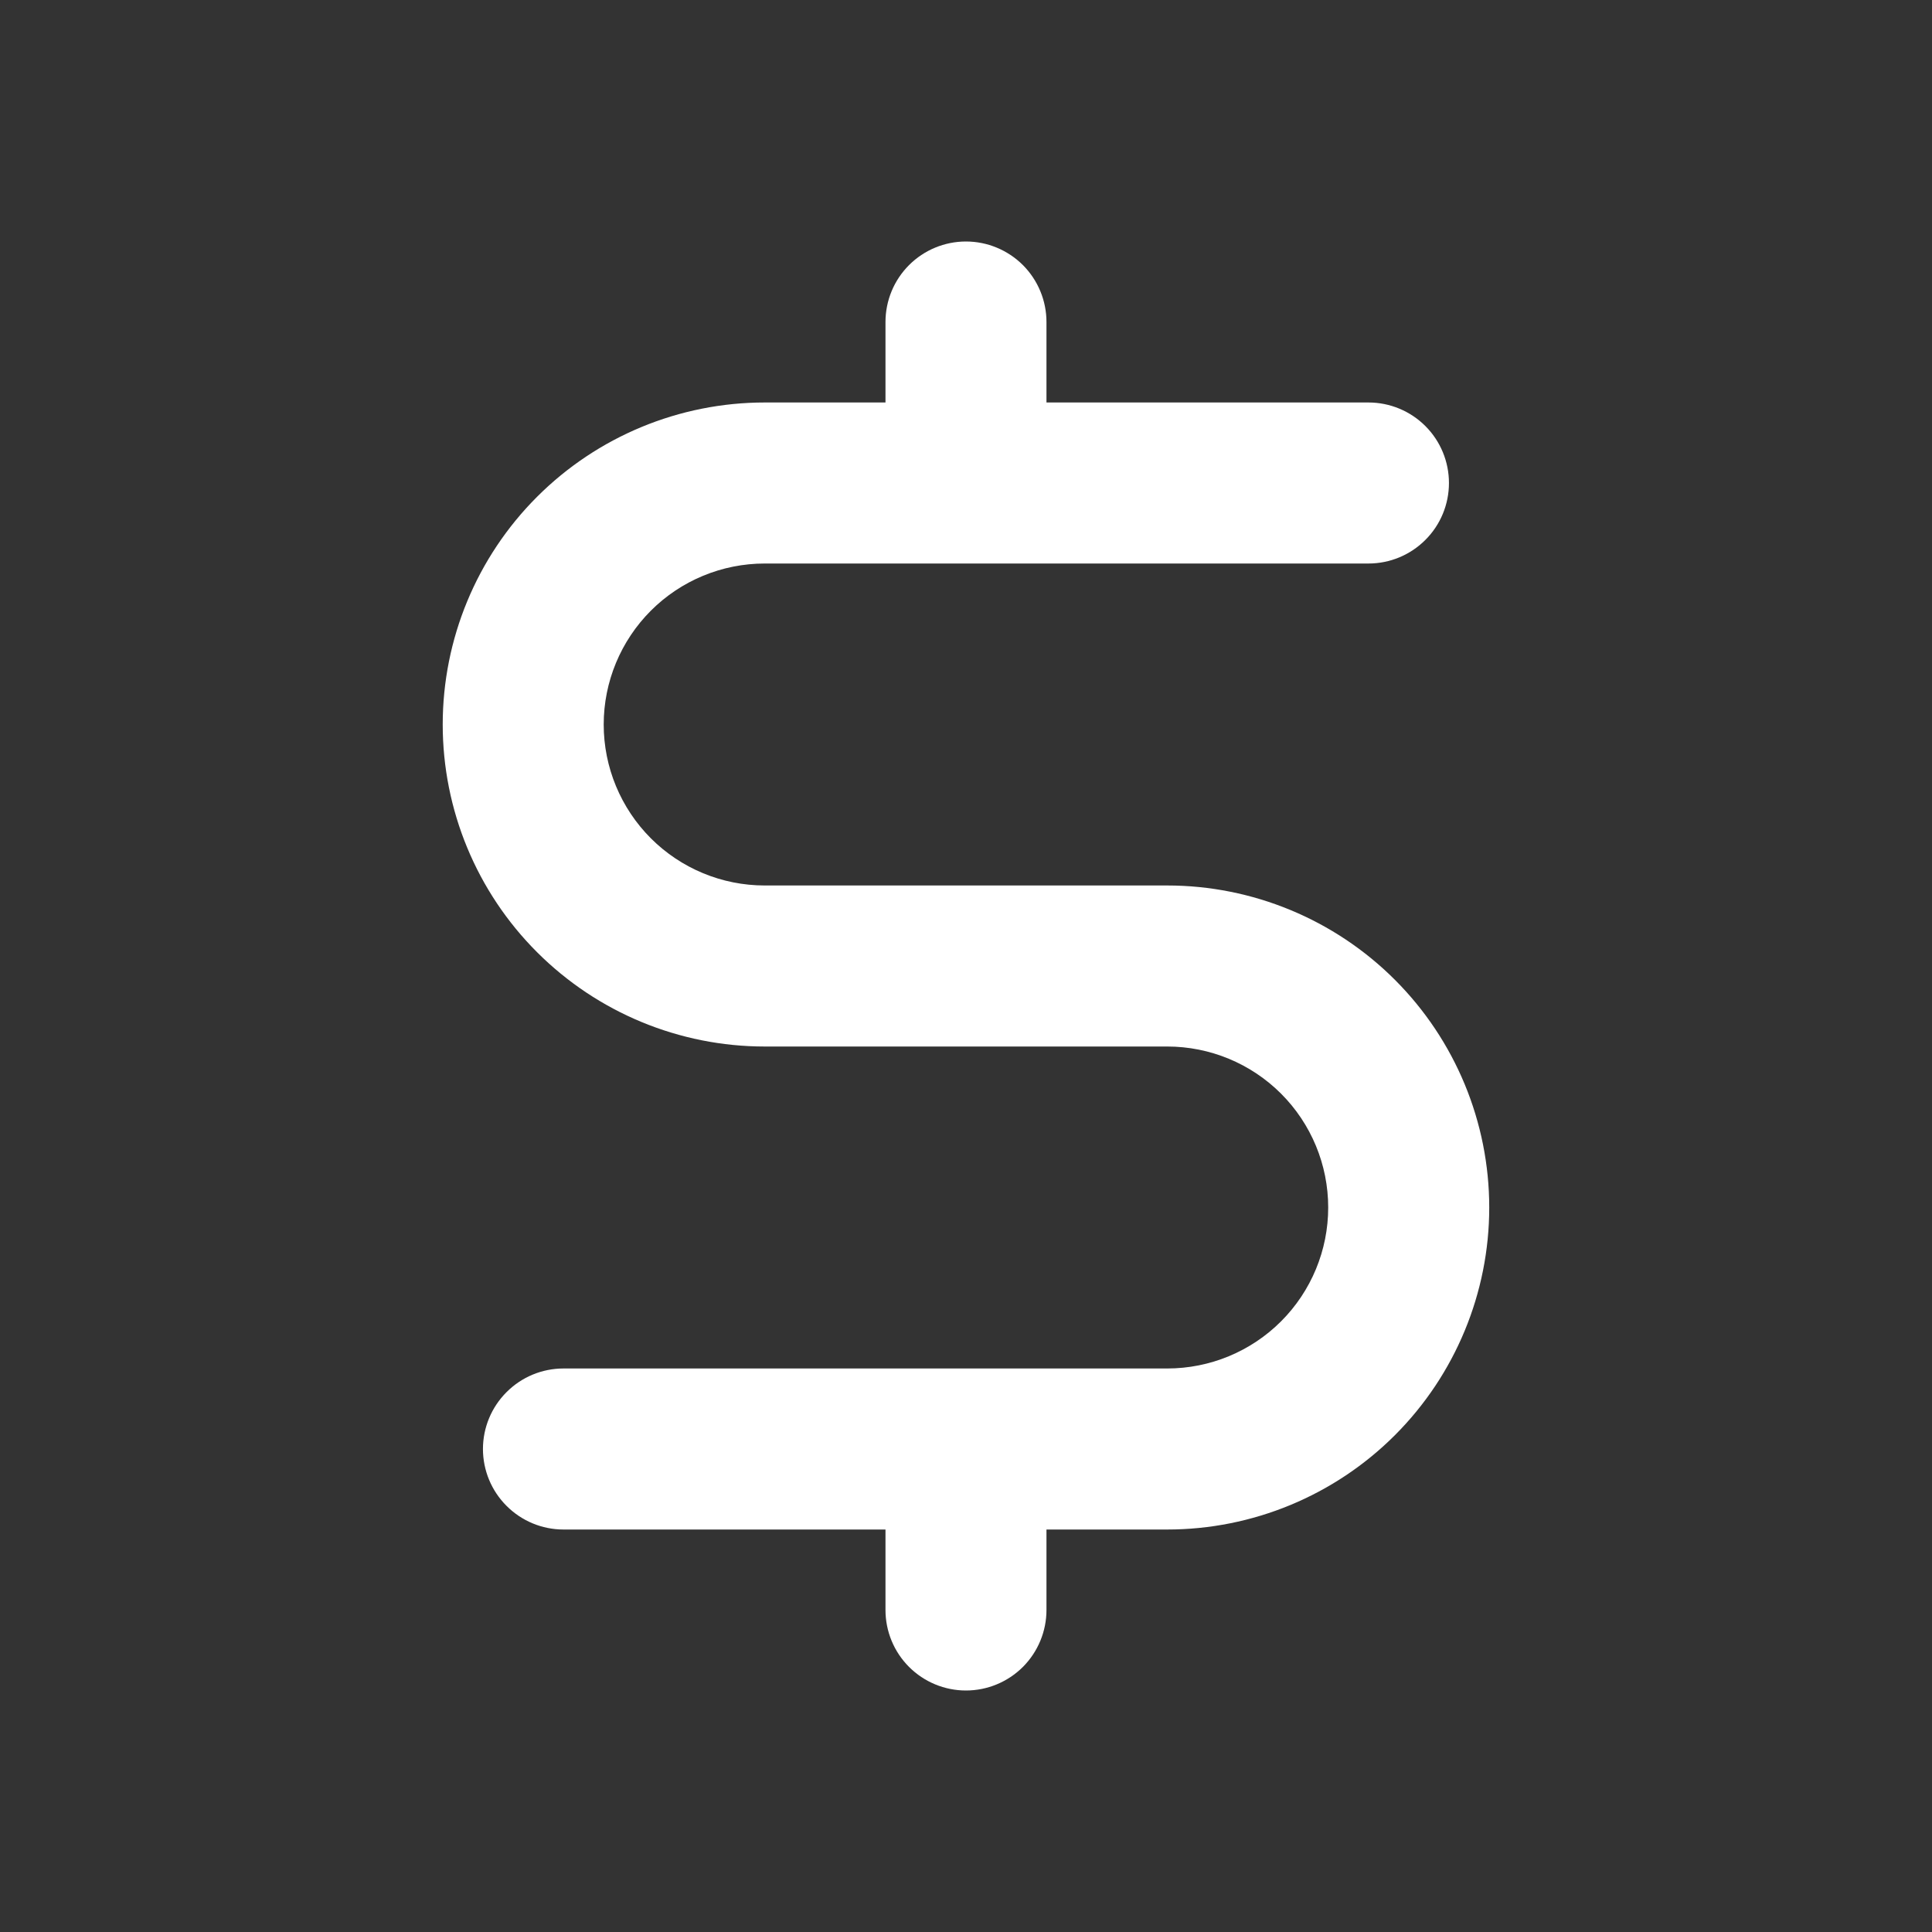 <svg xmlns="http://www.w3.org/2000/svg" width="40" height="40" viewBox="0 0 40 40" fill="none">
    <rect x="0" y="0" width="40" height="40" fill="#333333" stroke="none"/>
    <g clip-path="url(#clip0_28851_15854)">
        <path d="M21.666 6.667C21.666 6.225 21.49 5.801 21.178 5.488C20.865 5.176 20.441 5 19.999 5C19.557 5 19.133 5.176 18.821 5.488C18.508 5.801 18.333 6.225 18.333 6.667V8.333H15.833C14.065 8.333 12.369 9.036 11.119 10.286C9.868 11.536 9.166 13.232 9.166 15C9.166 16.768 9.868 18.464 11.119 19.714C12.369 20.964 14.065 21.667 15.833 21.667H24.166C25.05 21.667 25.898 22.018 26.523 22.643C27.148 23.268 27.499 24.116 27.499 25C27.499 25.884 27.148 26.732 26.523 27.357C25.898 27.982 25.05 28.333 24.166 28.333H11.666C11.224 28.333 10.8 28.509 10.488 28.822C10.175 29.134 9.999 29.558 9.999 30C9.999 30.442 10.175 30.866 10.488 31.178C10.8 31.491 11.224 31.667 11.666 31.667H18.333V33.333C18.333 33.775 18.508 34.199 18.821 34.512C19.133 34.824 19.557 35 19.999 35C20.441 35 20.865 34.824 21.178 34.512C21.49 34.199 21.666 33.775 21.666 33.333V31.667H24.166C25.934 31.667 27.63 30.964 28.88 29.714C30.13 28.464 30.833 26.768 30.833 25C30.833 23.232 30.13 21.536 28.88 20.286C27.63 19.036 25.934 18.333 24.166 18.333H15.833C14.949 18.333 14.101 17.982 13.476 17.357C12.851 16.732 12.499 15.884 12.499 15C12.499 14.116 12.851 13.268 13.476 12.643C14.101 12.018 14.949 11.667 15.833 11.667H28.333C28.775 11.667 29.199 11.491 29.511 11.178C29.824 10.866 29.999 10.442 29.999 10C29.999 9.558 29.824 9.134 29.511 8.821C29.199 8.509 28.775 8.333 28.333 8.333H21.666V6.667Z" fill="white"/>
    </g>
    <defs>
        <clipPath id="clip0_28851_15854">
            <rect width="40" height="40" fill="white"/>
        </clipPath>
    </defs>
</svg>